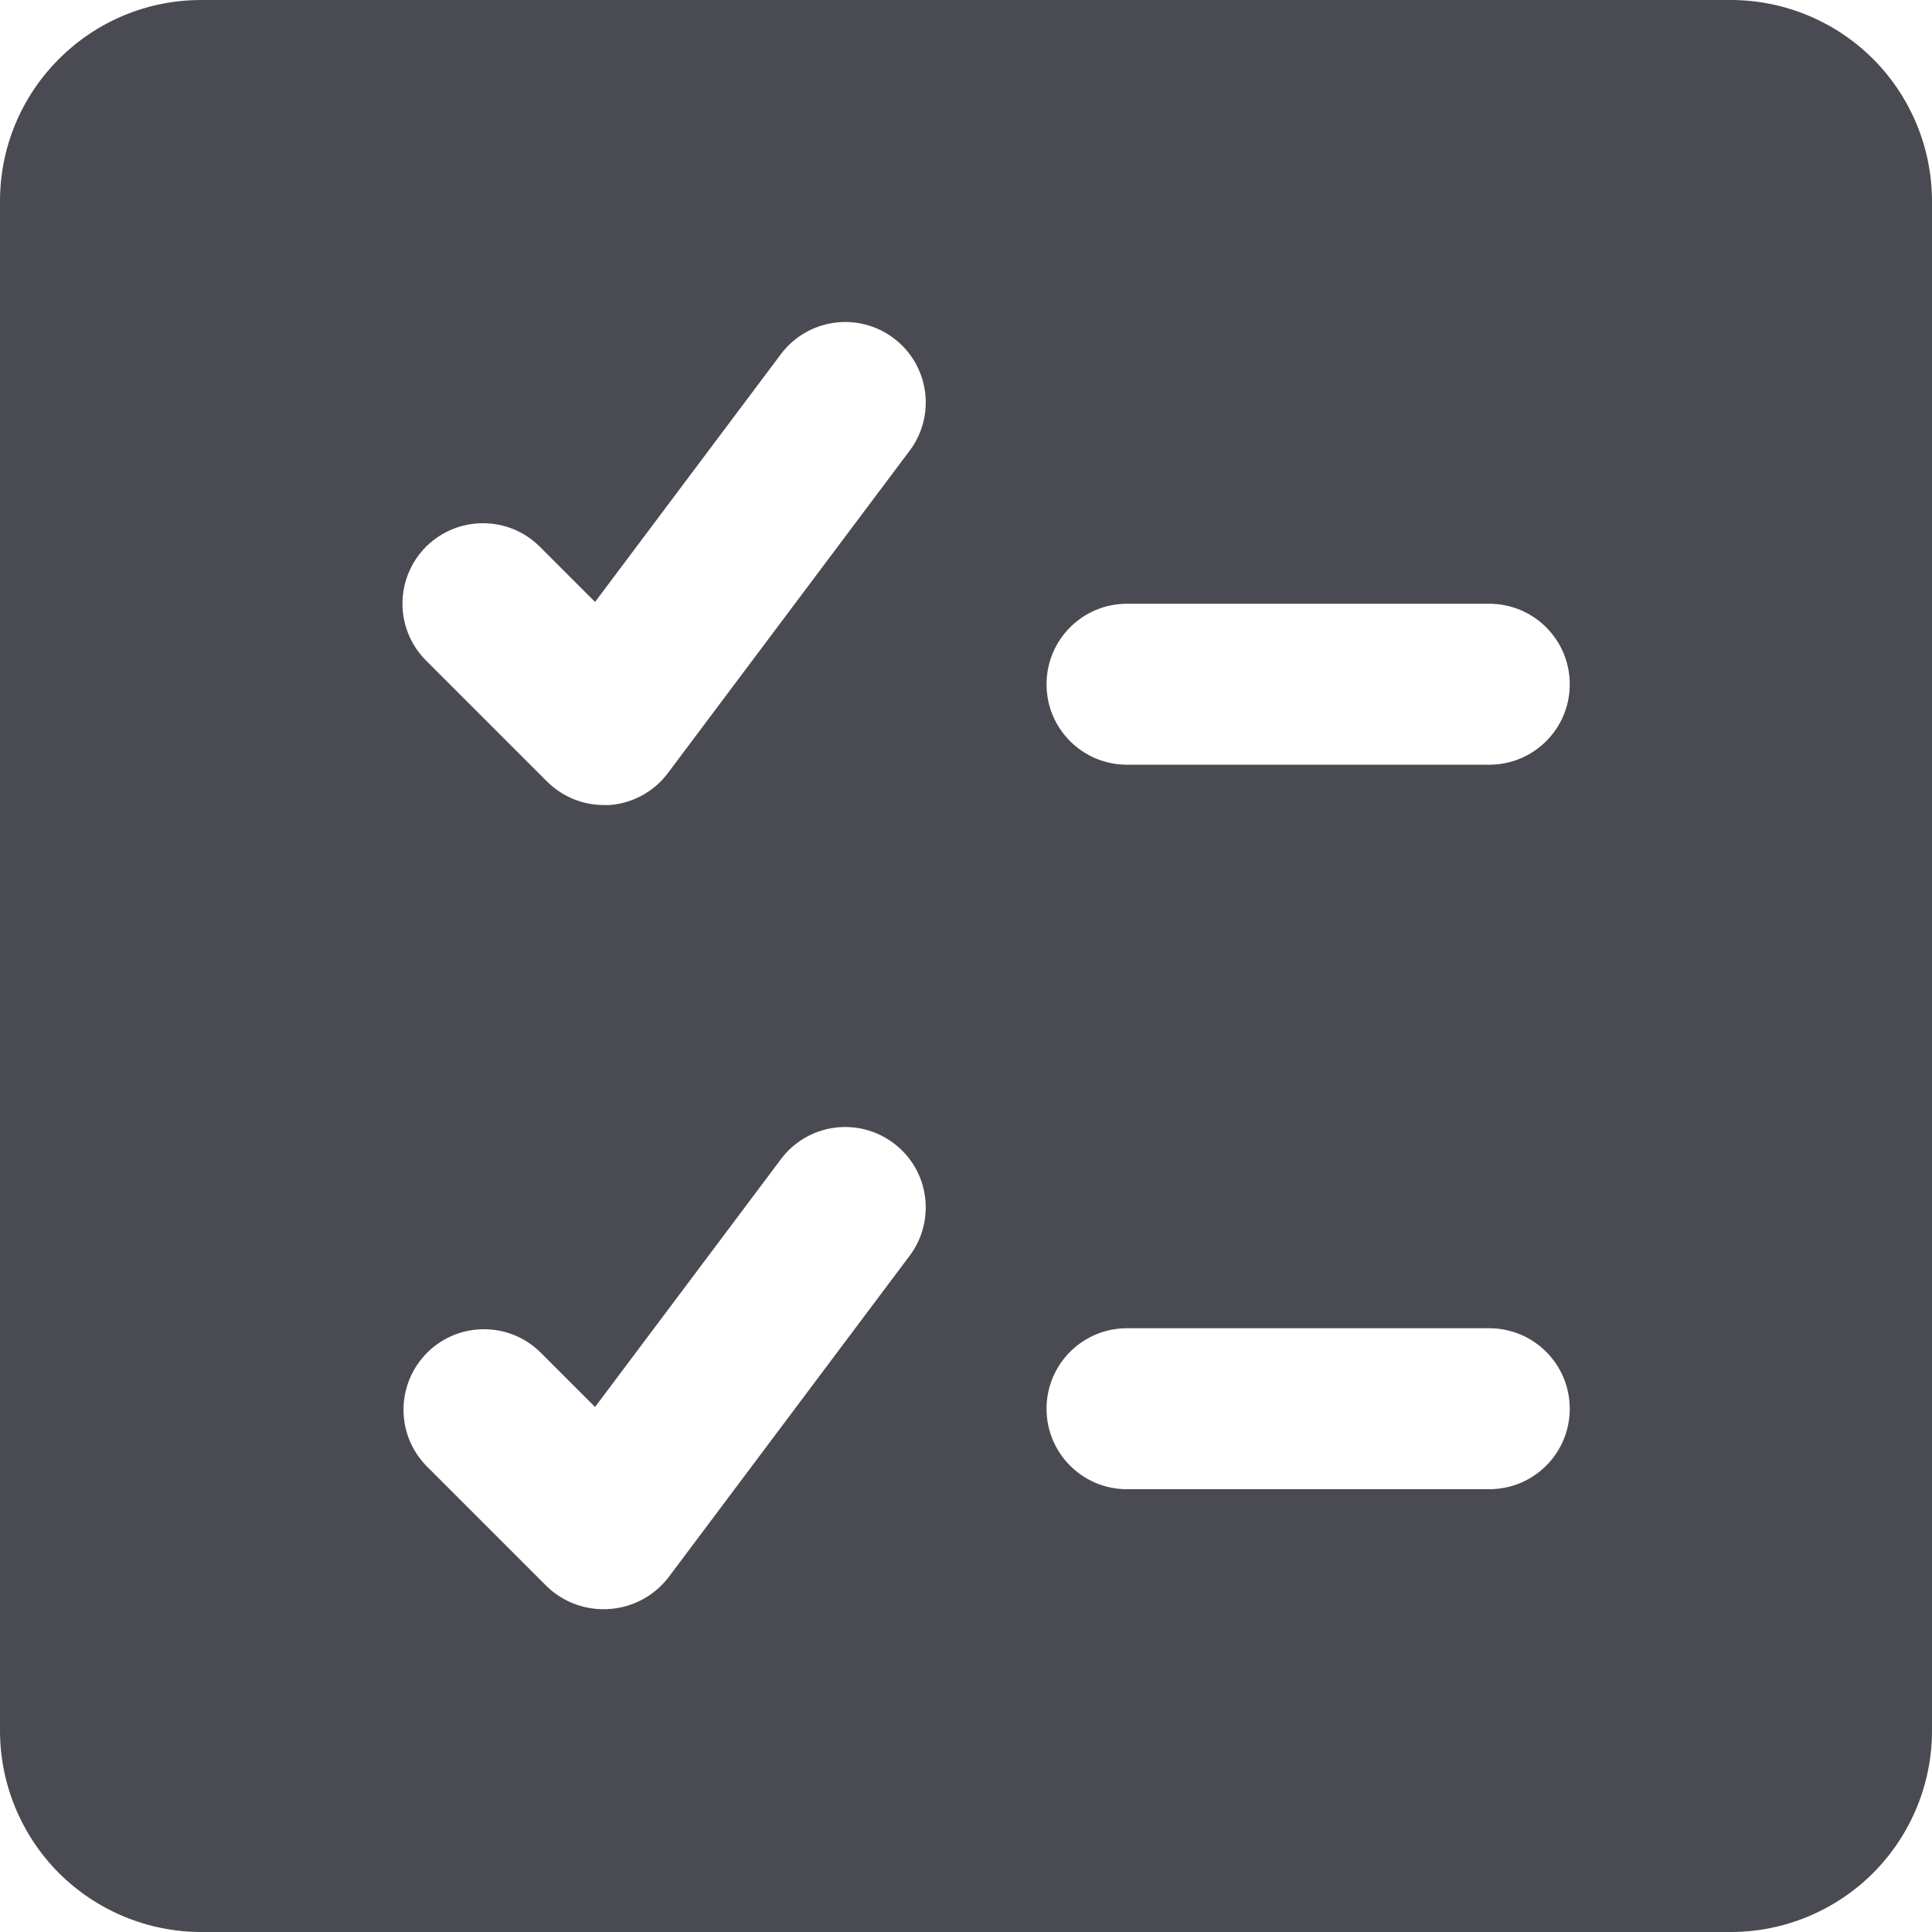 <?xml version="1.0" encoding="UTF-8"?>
<svg width="16px" height="16px" viewBox="0 0 16 16" version="1.1" xmlns="http://www.w3.org/2000/svg" xmlns:xlink="http://www.w3.org/1999/xlink">
    <!-- Generator: Sketch 53.2 (72643) - https://sketchapp.com -->
    <title>checklist</title>
    <desc>Created with Sketch.</desc>
    <g id="Product" stroke="none" stroke-width="1" fill="none" fill-rule="evenodd">
        <g id="Product-Desktop" transform="translate(-730, -804)" fill="#4A4B52" fill-rule="nonzero">
            <g id="Product" transform="translate(0, 263)">
                <g id="Right-info" transform="translate(728, 0)">
                    <g id="4" transform="translate(2, 536)">
                        <g id="checklist" transform="translate(0, 5)">
                            <path d="M14.333,0 L1.667,0 C0.746,-5.63628126e-17 1.12725625e-16,0.746 0,1.667 L0,14.333 C-8.39331297e-16,14.775 0.176,15.199 0.488,15.512 C0.801,15.824 1.225,16 1.667,16 L14.333,16 C14.775,16 15.199,15.824 15.512,15.512 C15.824,15.199 16,14.775 16,14.333 L16,1.667 C16,1.225 15.824,0.801 15.512,0.488 C15.199,0.176 14.775,-7.58132166e-16 14.333,0 Z M12.333,6.333 L9.333,6.333 C8.965,6.333 8.667,6.035 8.667,5.667 C8.667,5.298 8.965,5 9.333,5 L12.333,5 C12.702,5 13,5.298 13,5.667 C13,6.035 12.702,6.333 12.333,6.333 Z M13,11.667 C13,12.035 12.702,12.333 12.333,12.333 L9.333,12.333 C8.965,12.333 8.667,12.035 8.667,11.667 C8.667,11.298 8.965,11 9.333,11 L12.333,11 C12.702,11 13,11.298 13,11.667 Z M7.533,3.733 L5.533,6.4 C5.418,6.555 5.24,6.653 5.047,6.667 L5,6.667 C4.823,6.667 4.654,6.596 4.529,6.471 L3.529,5.471 C3.268,5.211 3.268,4.789 3.528,4.528 C3.789,4.268 4.211,4.268 4.471,4.528 L4.928,4.985 L6.467,2.933 C6.688,2.639 7.105,2.579 7.4,2.8 C7.695,3.021 7.754,3.439 7.533,3.733 L7.533,3.733 Z M7.533,10.4 L5.533,13.067 C5.415,13.218 5.238,13.312 5.047,13.325 C4.855,13.339 4.667,13.271 4.529,13.138 L3.529,12.138 C3.276,11.876 3.28,11.461 3.537,11.203 C3.794,10.946 4.21,10.943 4.471,11.195 L4.928,11.652 L6.467,9.6 C6.688,9.305 7.105,9.246 7.4,9.467 C7.695,9.688 7.754,10.105 7.533,10.4 L7.533,10.4 Z" id="Shape"></path>
                        </g>
                    </g>
                </g>
            </g>
        </g>
    </g>
</svg>